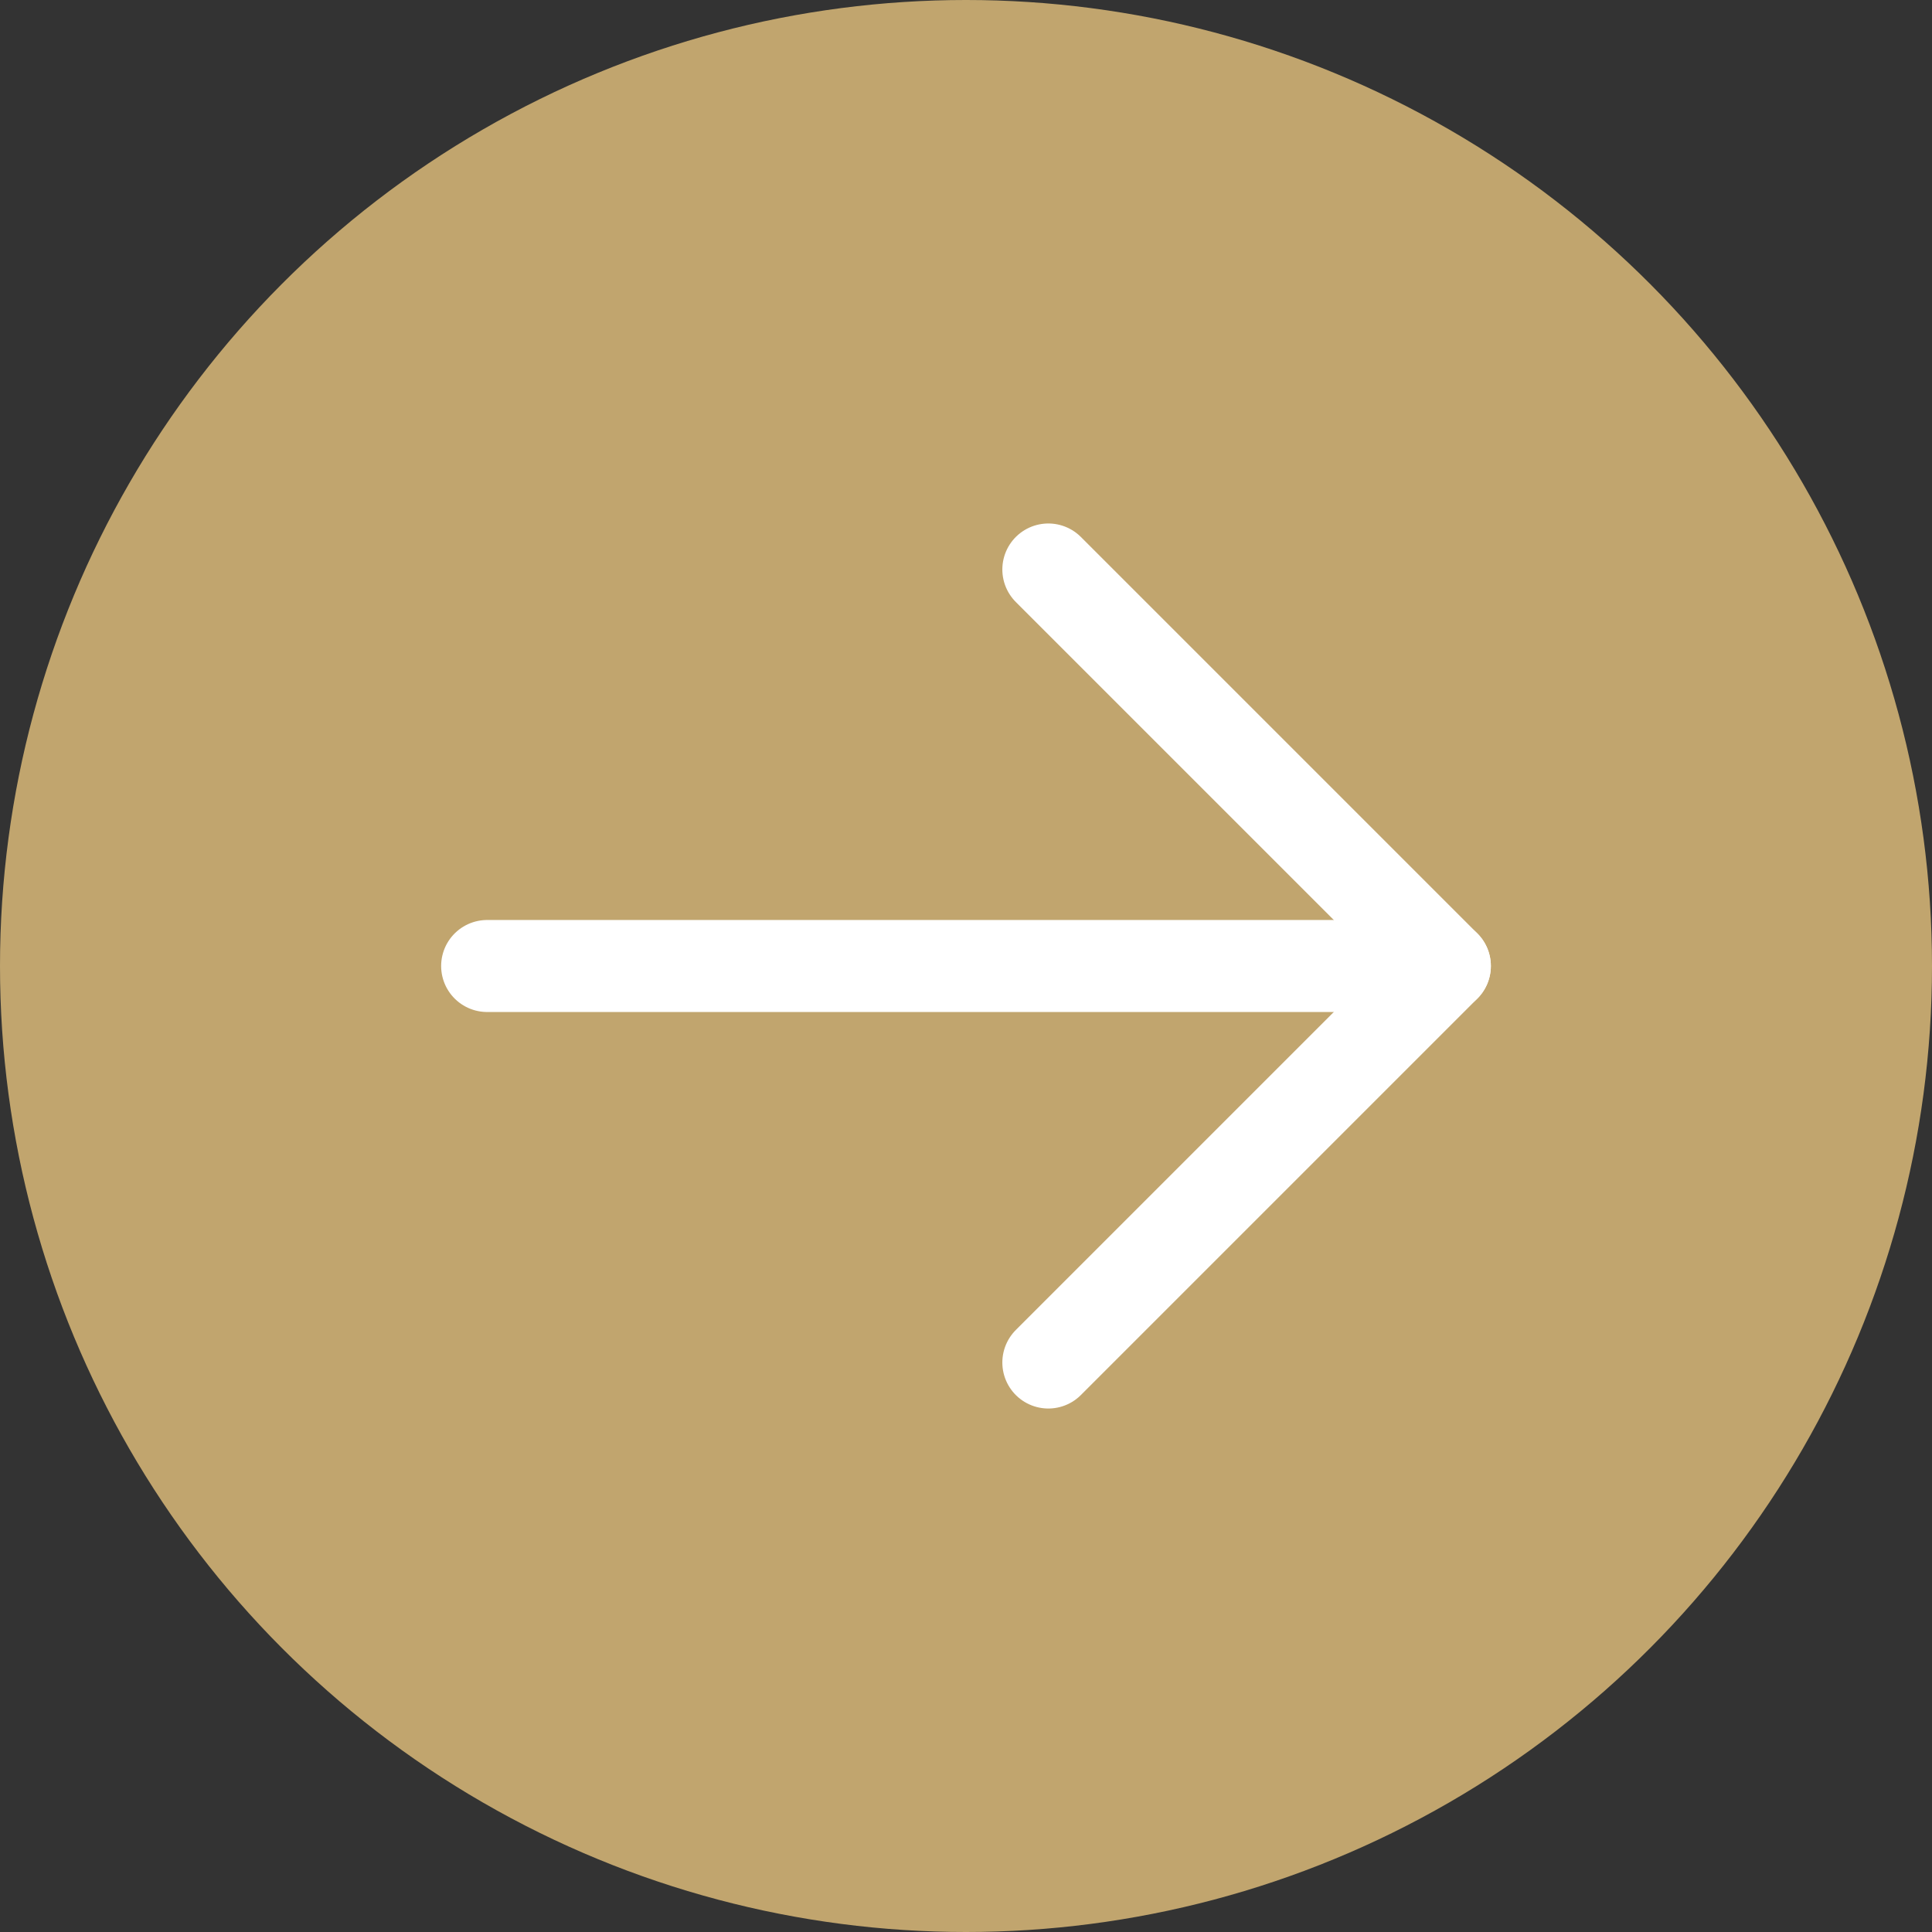 <svg xmlns="http://www.w3.org/2000/svg" viewBox="0 0 42 42"><rect x="0" y="0" width="42" height="42" fill="#333333" stroke="none"/><defs><style>.cls-1{fill:#c1a56e;}.cls-2{fill:none;stroke:#fff;stroke-linecap:round;stroke-linejoin:round;stroke-width:2px;}</style></defs><g id="レイヤー_2" data-name="レイヤー 2"><g id="レイヤー_1-2" data-name="レイヤー 1"><circle class="cls-1" cx="21" cy="21" r="21"/><polyline class="cls-2" points="22.79 12.38 31.41 21 22.79 29.62"/><line class="cls-2" x1="10.59" y1="21" x2="31.41" y2="21"/></g></g></svg>